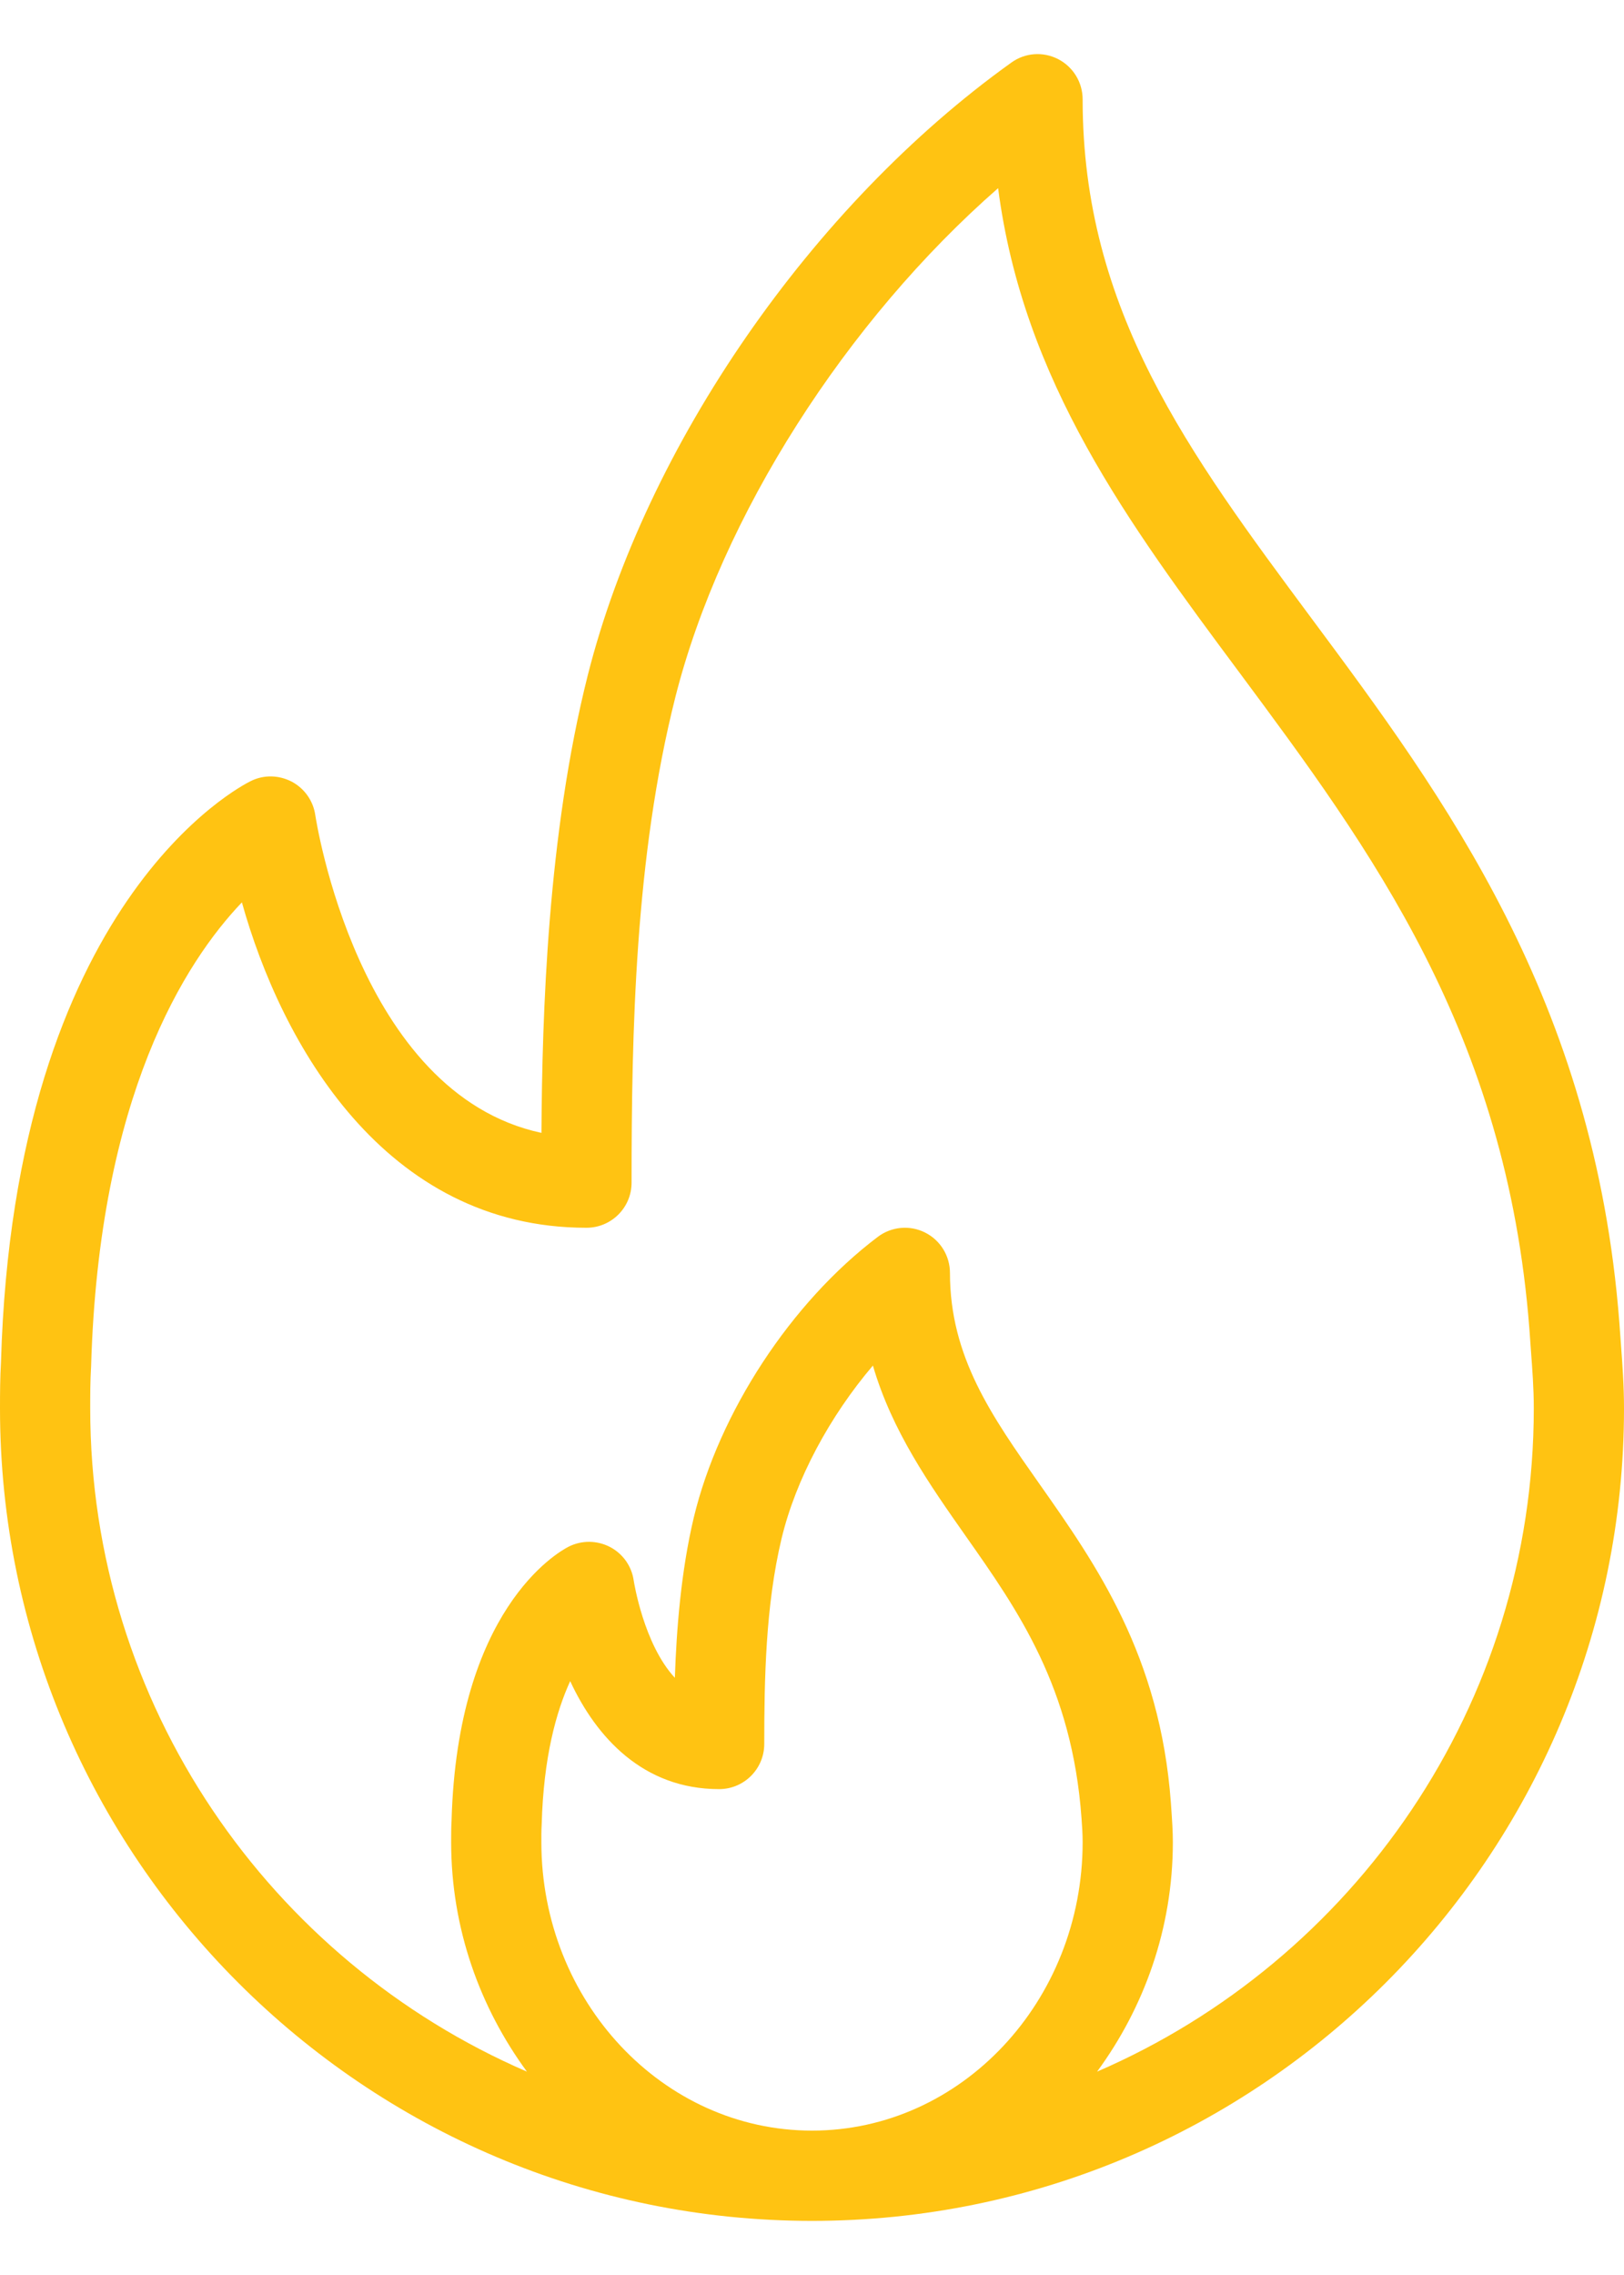 <svg width="20" height="28" viewBox="0 0 20 28" fill="none" xmlns="http://www.w3.org/2000/svg">
<path d="M19.962 16.541L19.943 16.28C19.637 12.303 17.786 9.81 16.152 7.611C14.64 5.575 13.333 3.817 13.333 1.223C13.333 1.014 13.217 0.824 13.032 0.728C12.846 0.632 12.623 0.648 12.454 0.771C10.001 2.526 7.954 5.485 7.239 8.309C6.743 10.274 6.677 12.484 6.668 13.943C4.402 13.459 3.889 10.07 3.883 10.033C3.858 9.858 3.751 9.705 3.594 9.621C3.436 9.539 3.251 9.533 3.091 9.612C2.972 9.669 0.175 11.091 0.012 16.767C0.001 16.956 0 17.144 0 17.334C0 22.847 4.486 27.334 10 27.334C15.514 27.334 20 22.847 20 17.334C20 17.057 19.981 16.799 19.962 16.541ZM10 26.223C8.162 26.223 6.667 24.63 6.667 22.672C6.667 22.605 6.666 22.538 6.671 22.455C6.693 21.629 6.85 21.066 7.022 20.691C7.344 21.383 7.921 22.02 8.856 22.02C9.163 22.02 9.412 21.771 9.412 21.464C9.412 20.673 9.428 19.76 9.625 18.937C9.8 18.206 10.219 17.43 10.75 16.807C10.986 17.615 11.446 18.269 11.895 18.908C12.538 19.822 13.203 20.766 13.319 22.377C13.326 22.472 13.333 22.569 13.333 22.672C13.333 24.63 11.838 26.223 10 26.223ZM13.511 25.497C14.088 24.71 14.444 23.738 14.444 22.672C14.444 22.541 14.436 22.419 14.42 22.192C14.288 20.378 13.5 19.257 12.804 18.268C12.211 17.426 11.699 16.699 11.699 15.667C11.699 15.456 11.58 15.263 11.391 15.169C11.203 15.075 10.977 15.096 10.809 15.224C9.743 16.029 8.855 17.384 8.544 18.678C8.386 19.342 8.331 20.059 8.311 20.65C7.926 20.235 7.807 19.467 7.805 19.457C7.781 19.278 7.671 19.122 7.511 19.039C7.352 18.957 7.162 18.955 7.001 19.037C6.861 19.109 5.632 19.814 5.561 22.409C5.556 22.496 5.556 22.584 5.556 22.672C5.556 23.738 5.912 24.71 6.489 25.497C3.33 24.132 1.111 20.988 1.111 17.334C1.111 17.167 1.111 17.001 1.122 16.816C1.218 13.486 2.283 11.835 2.979 11.106C3.464 12.842 4.734 15.111 7.222 15.111C7.529 15.111 7.778 14.863 7.778 14.556C7.778 12.697 7.82 10.548 8.317 8.581C8.881 6.352 10.427 3.946 12.292 2.316C12.602 4.696 13.898 6.441 15.261 8.274C16.88 10.454 18.554 12.708 18.835 16.358L18.854 16.624C18.871 16.855 18.889 17.086 18.889 17.334C18.889 20.988 16.671 24.132 13.511 25.497Z" fill="#FFC312"/>
</svg>
